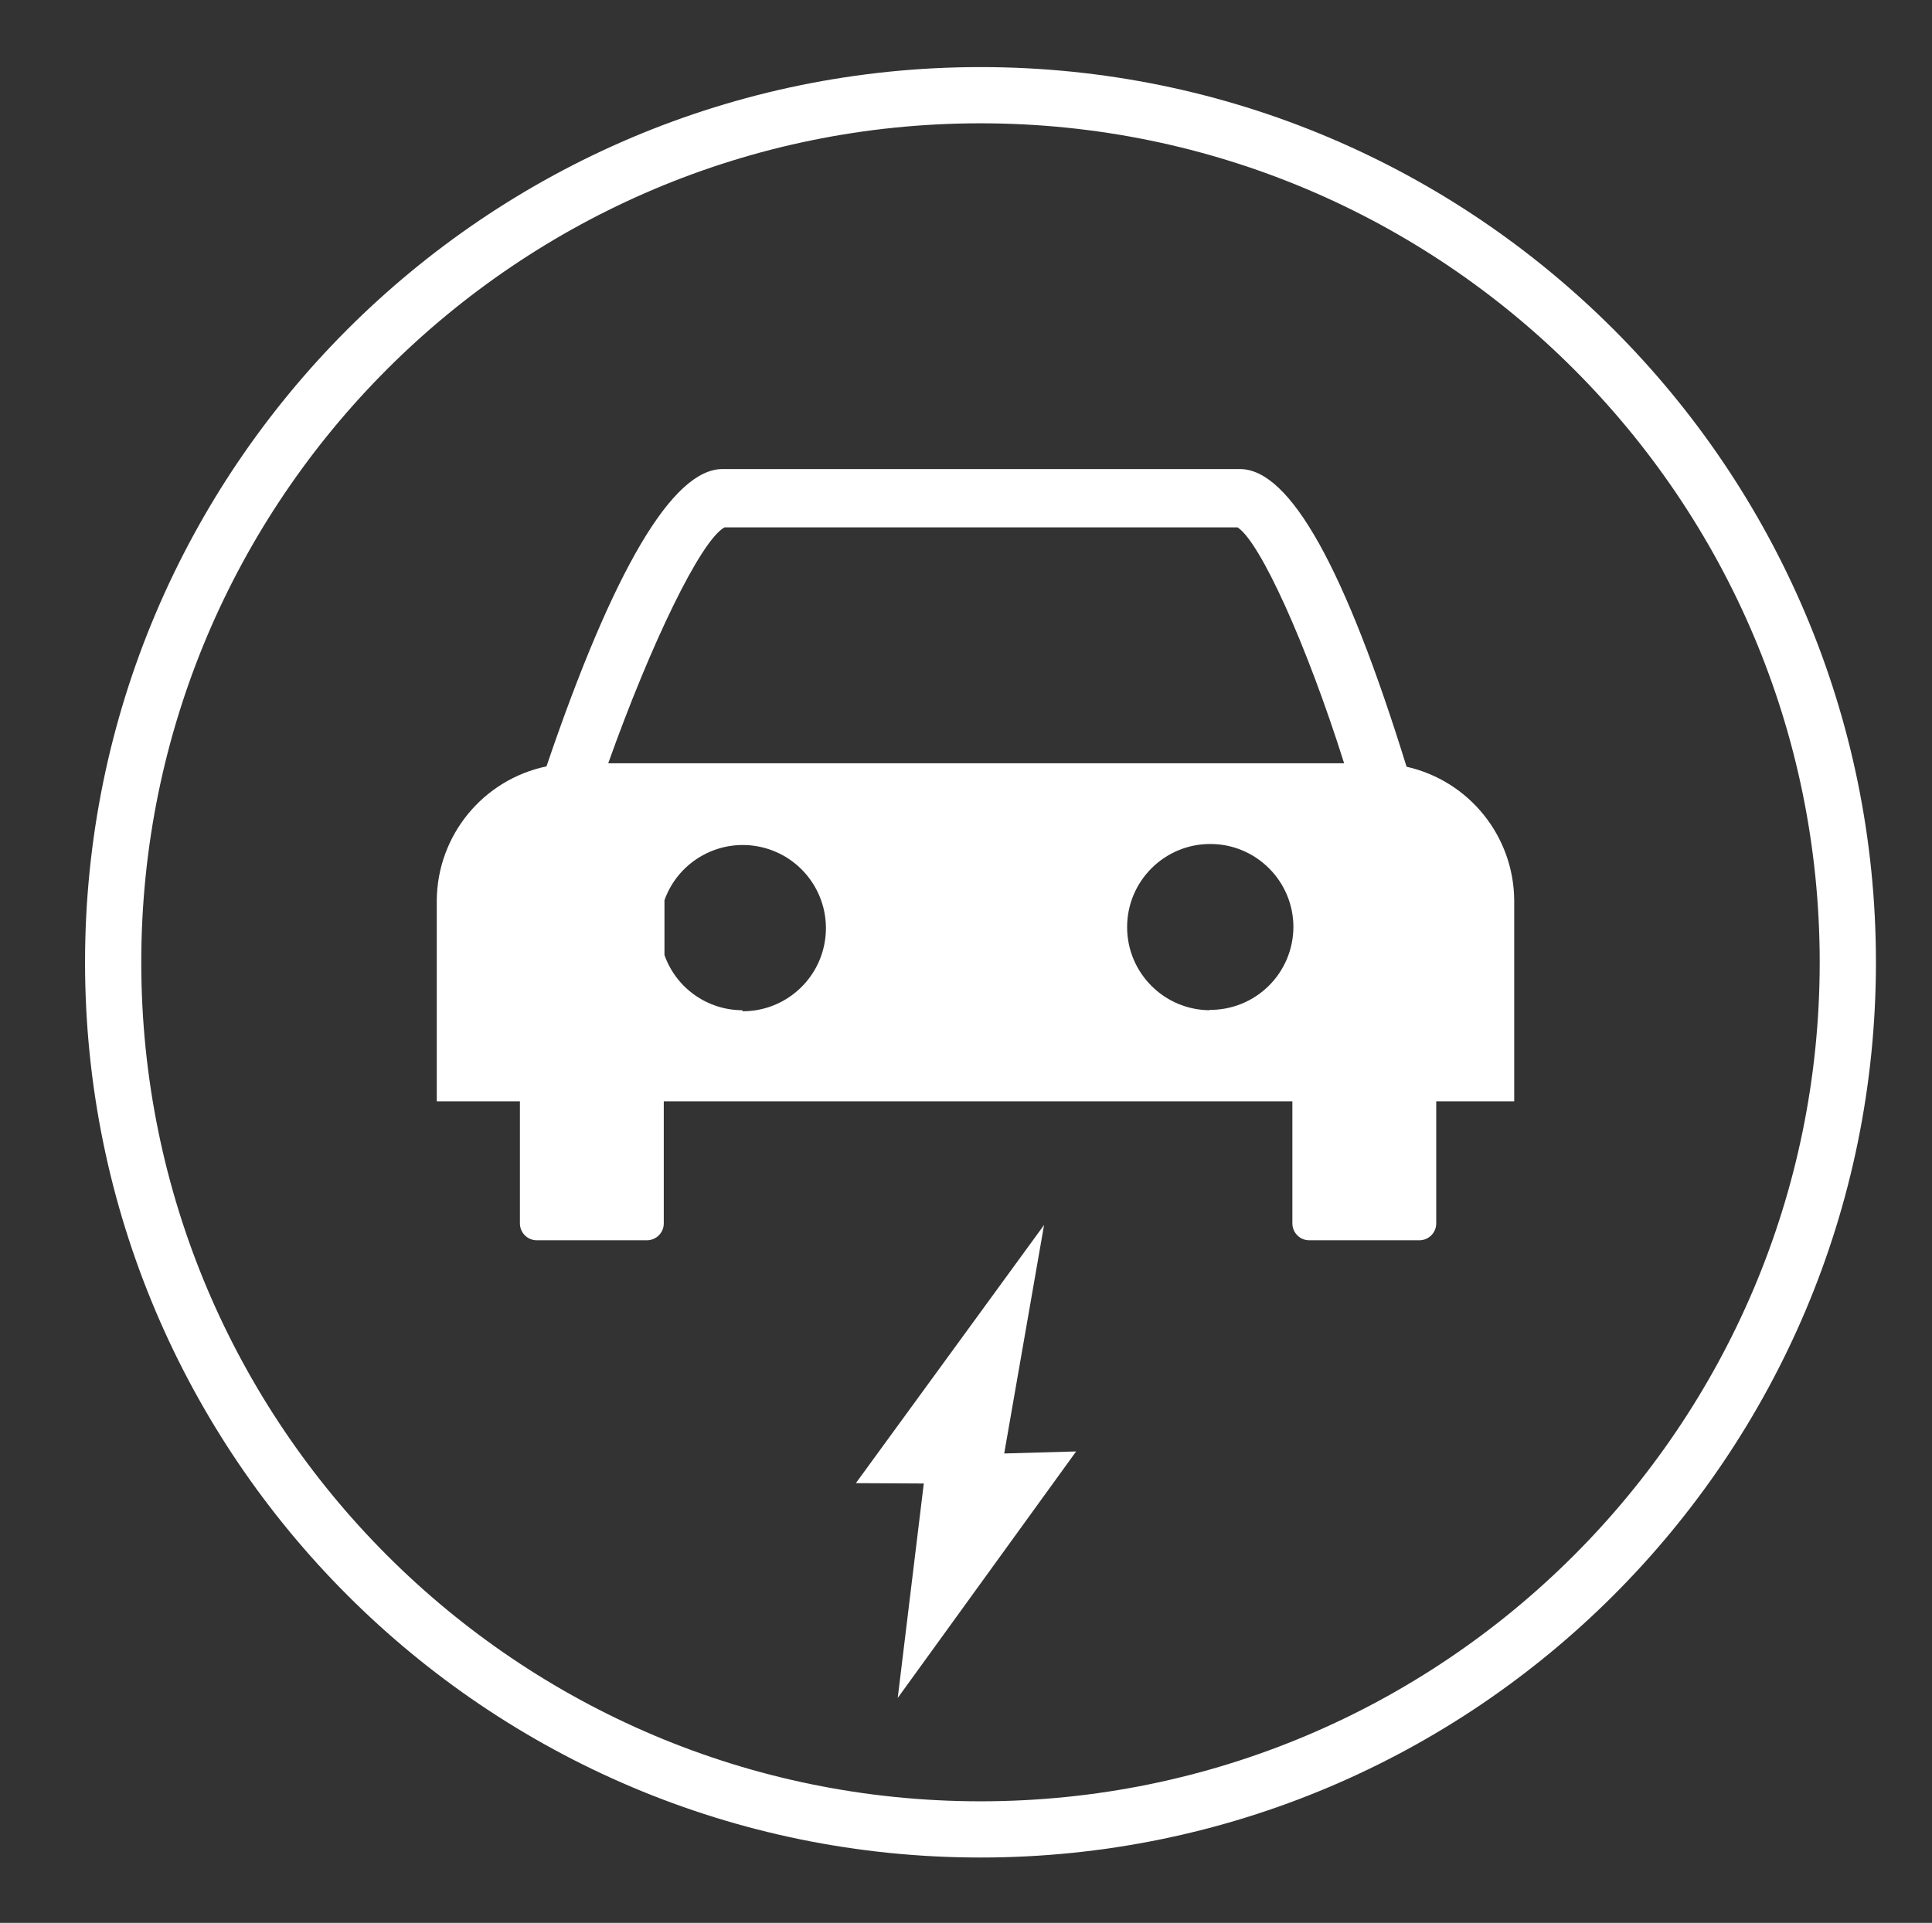 <?xml version="1.0" standalone="no"?>
<!DOCTYPE svg PUBLIC "-//W3C//DTD SVG 1.1//EN" "http://www.w3.org/Graphics/SVG/1.1/DTD/svg11.dtd">
<!--Generator: Xara Designer (www.xara.com), SVG filter version: 6.2.0.0-->
<svg stroke-width="0.501" stroke-linejoin="bevel" fill-rule="evenodd" xmlns:xlink="http://www.w3.org/1999/xlink" xmlns="http://www.w3.org/2000/svg" version="1.1" overflow="visible" width="250.596pt" height="249.477pt" viewBox="0 0 250.596 249.477">
 <rect x="0" y="0" width="250.596" height="249.477" fill="#333333" stroke="none"/>
 <defs>
	</defs>
 <g id="Document" fill="none" stroke="black" font-family="Times New Roman" font-size="16" transform="scale(1 -1)">
  <g id="Spread" transform="translate(0 -249.477)">
   <g id="Layer 1">
    <path d="M 239.677,124.626 C 239.677,186.726 189.277,237.126 127.177,237.126 C 65.077,237.126 14.677,186.726 14.677,124.626 C 14.677,62.526 65.077,12.126 127.177,12.126 C 189.277,12.126 239.677,62.526 239.677,124.626 Z" fill-rule="evenodd" stroke-linejoin="miter" stroke="#ffffff" stroke-width="7.294" marker-start="none" marker-end="none" stroke-miterlimit="79.84"/>
    <path d="M 196.405,132.683 C 196.338,140.998 190.554,148.172 182.443,150.001 C 174.522,175.598 167.362,188.62 160.829,188.62 L 93.705,188.62 C 87.261,188.62 79.564,175.598 70.883,150.046 C 62.648,148.322 56.726,141.096 56.652,132.683 L 56.652,106.594 L 67.437,106.594 L 67.437,90.753 C 67.437,89.542 68.419,88.56 69.63,88.56 L 83.905,88.56 C 85.116,88.56 86.097,89.542 86.097,90.753 L 86.097,106.594 L 167.631,106.594 L 167.631,90.753 C 167.631,89.542 168.612,88.56 169.824,88.56 L 184.099,88.56 C 185.31,88.56 186.291,89.542 186.291,90.753 L 186.291,106.594 L 196.405,106.594 Z M 93.973,181.057 L 160.516,181.057 C 163.424,179.223 169.465,165.932 174.343,150.449 L 78.893,150.449 C 84.442,166.021 90.886,179.357 93.973,181.057 Z M 96.3,118.408 C 91.753,118.413 87.702,121.281 86.187,125.568 L 86.187,132.683 C 88.031,137.85 93.46,140.809 98.801,139.559 C 104.143,138.309 107.695,133.248 107.055,127.8 C 106.415,122.351 101.786,118.252 96.3,118.274 Z M 156.98,118.408 C 151.024,118.408 146.196,123.237 146.196,129.193 C 146.196,135.149 151.024,139.977 156.98,139.977 C 162.937,139.977 167.765,135.149 167.765,129.193 C 167.753,126.317 166.593,123.565 164.543,121.548 C 162.493,119.531 159.722,118.417 156.846,118.453 Z" fill-rule="evenodd" stroke-linejoin="miter" stroke="none" fill="#ffffff" stroke-width="4.475" marker-start="none" marker-end="none" stroke-miterlimit="79.84"/>
    <path d="M 111.013,57.052 L 135.424,90.546 L 130.254,60.9 L 139.584,61.165 L 116.443,29.183 L 119.823,57.005 L 111.013,57.052 Z" fill="#ffffff" stroke="none" stroke-linejoin="miter" marker-start="none" marker-end="none"/>
   </g>
  </g>
 </g>
</svg>
